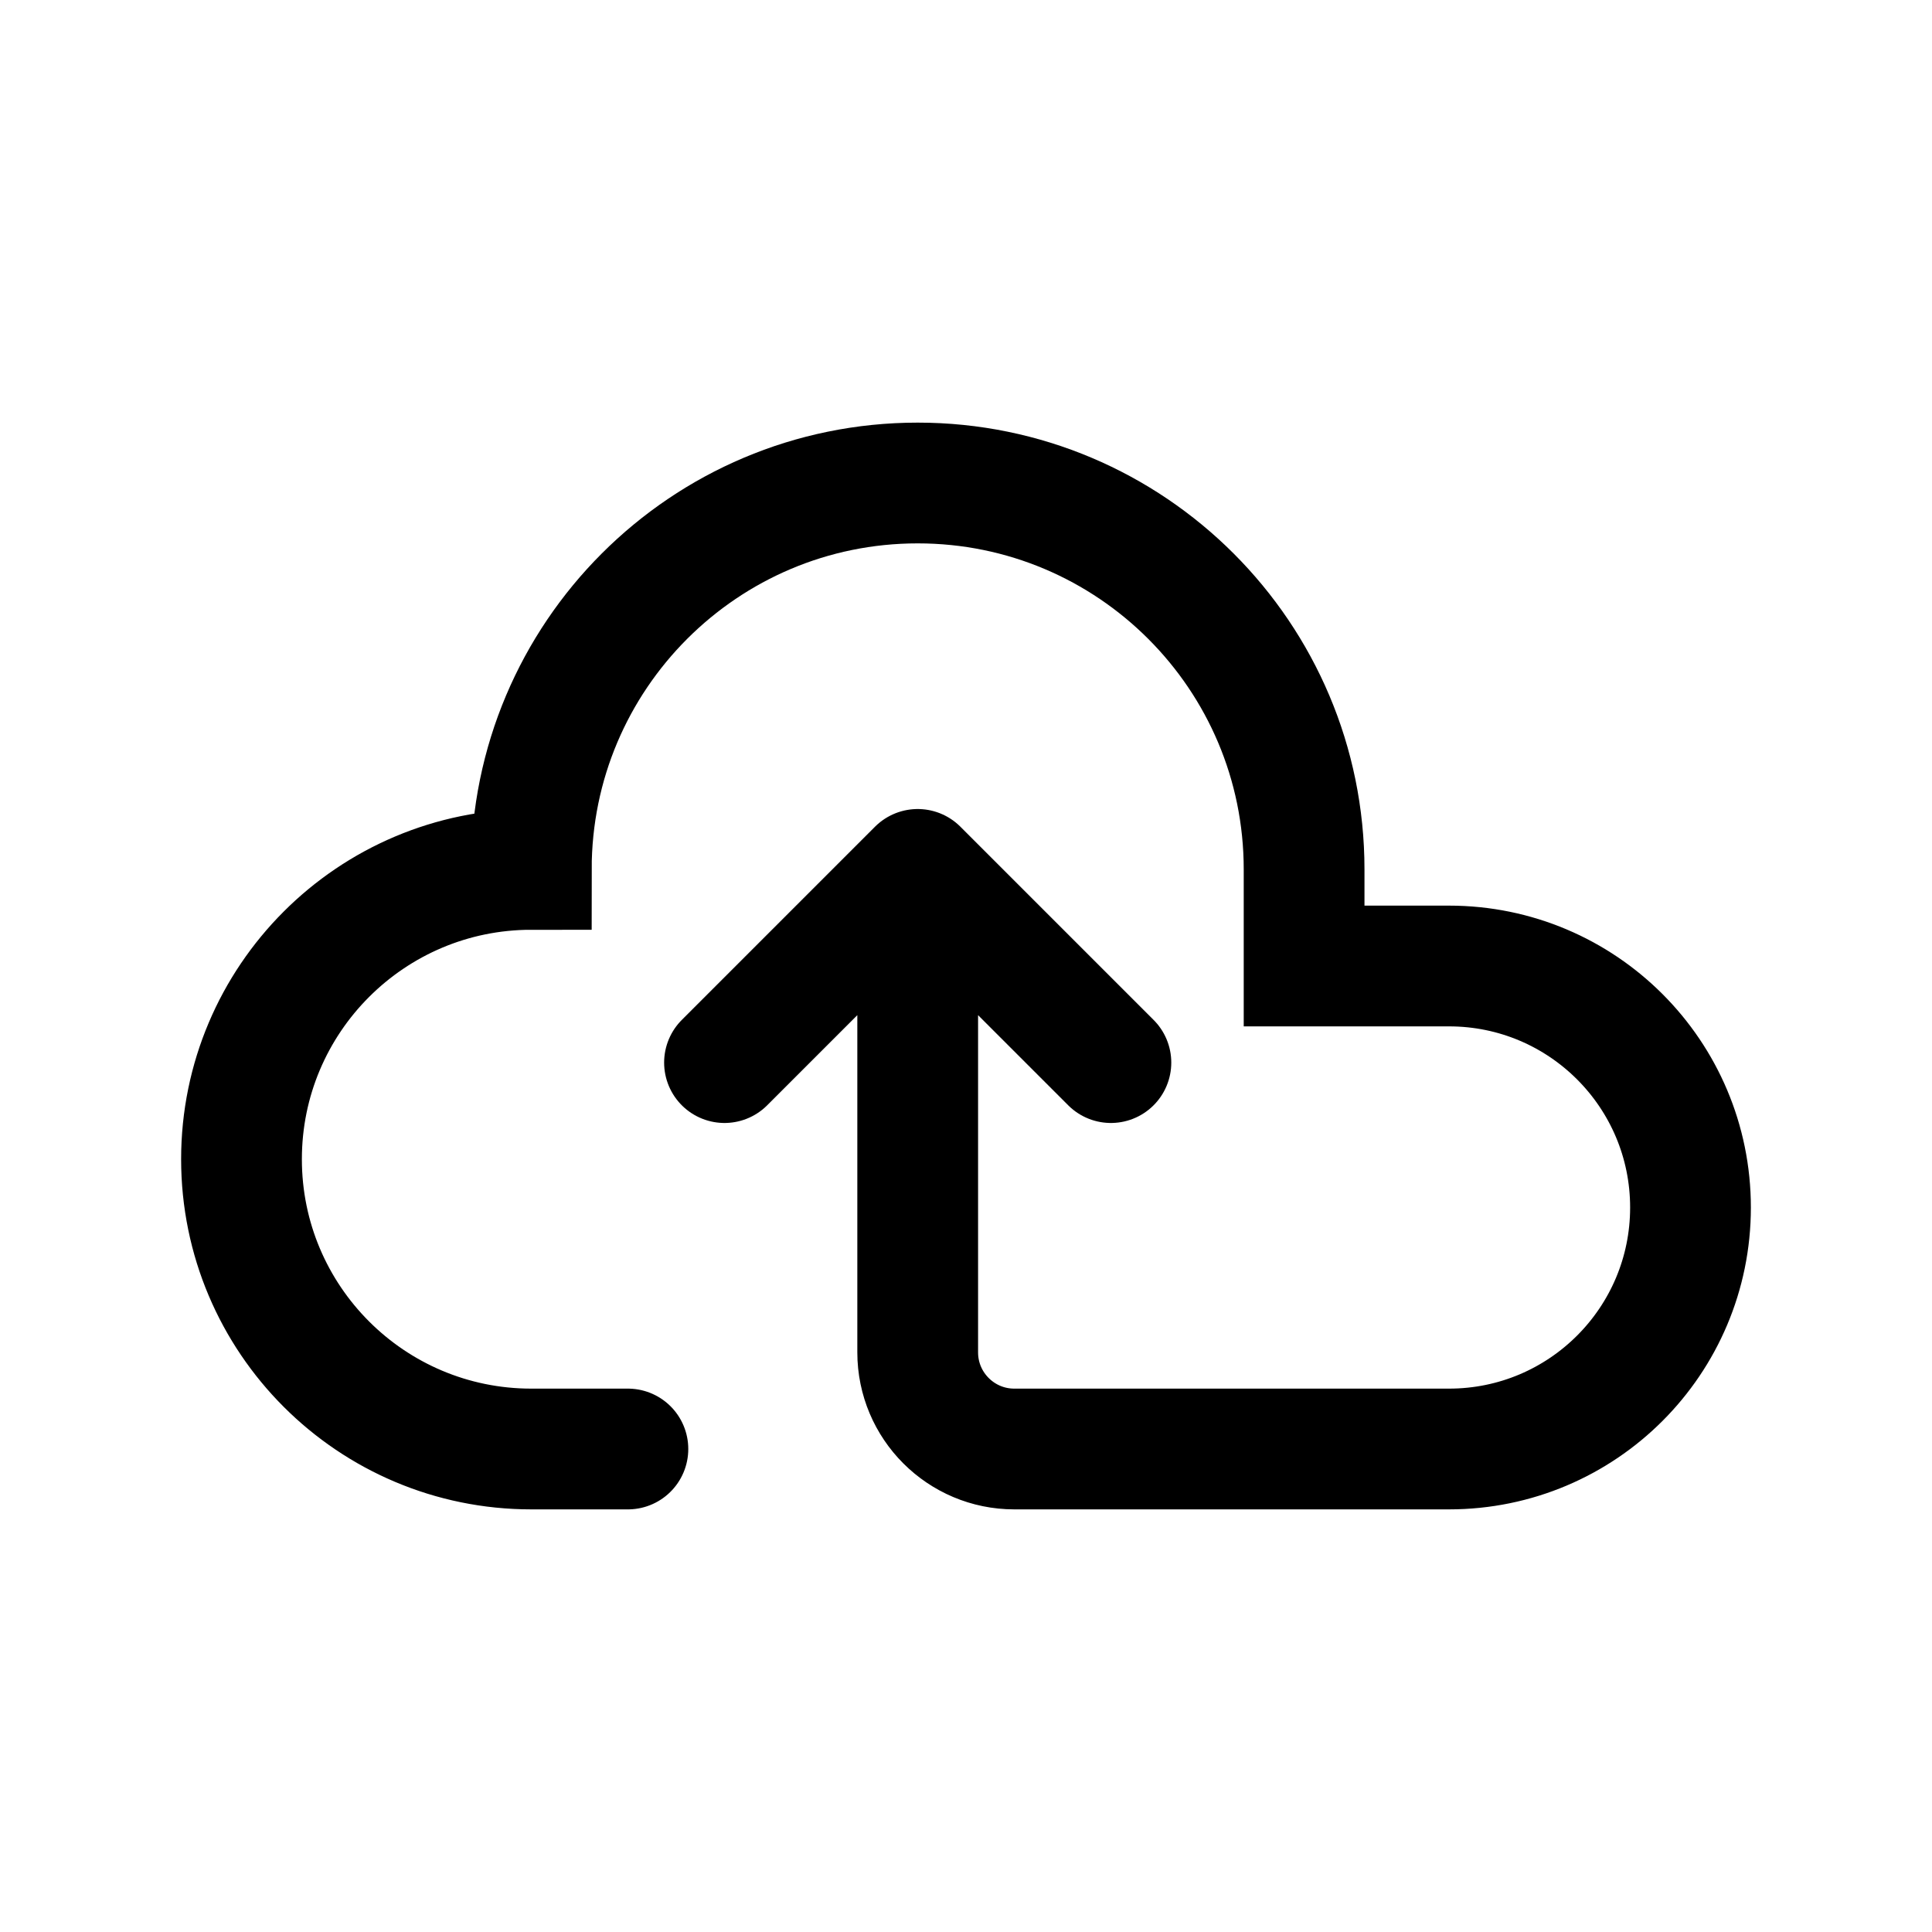 <svg width="20" height="20" viewBox="0 0 20 20" fill="none" xmlns="http://www.w3.org/2000/svg">
<path d="M6.5 15H5.5C3.843 15 2.5 13.657 2.5 12C2.5 10.343 3.843 9 5.5 9C5.5 6.791 7.291 5 9.5 5C11.709 5 13.5 6.791 13.5 9V10H15C16.381 10 17.5 11.119 17.5 12.5C17.5 13.881 16.381 15 15 15H13.5H10.5C9.948 15 9.5 14.552 9.5 14V9M9.5 9L11.5 11M9.5 9L7.5 11" stroke="black" stroke-width="1.25" stroke-linecap="round"/>
</svg>
